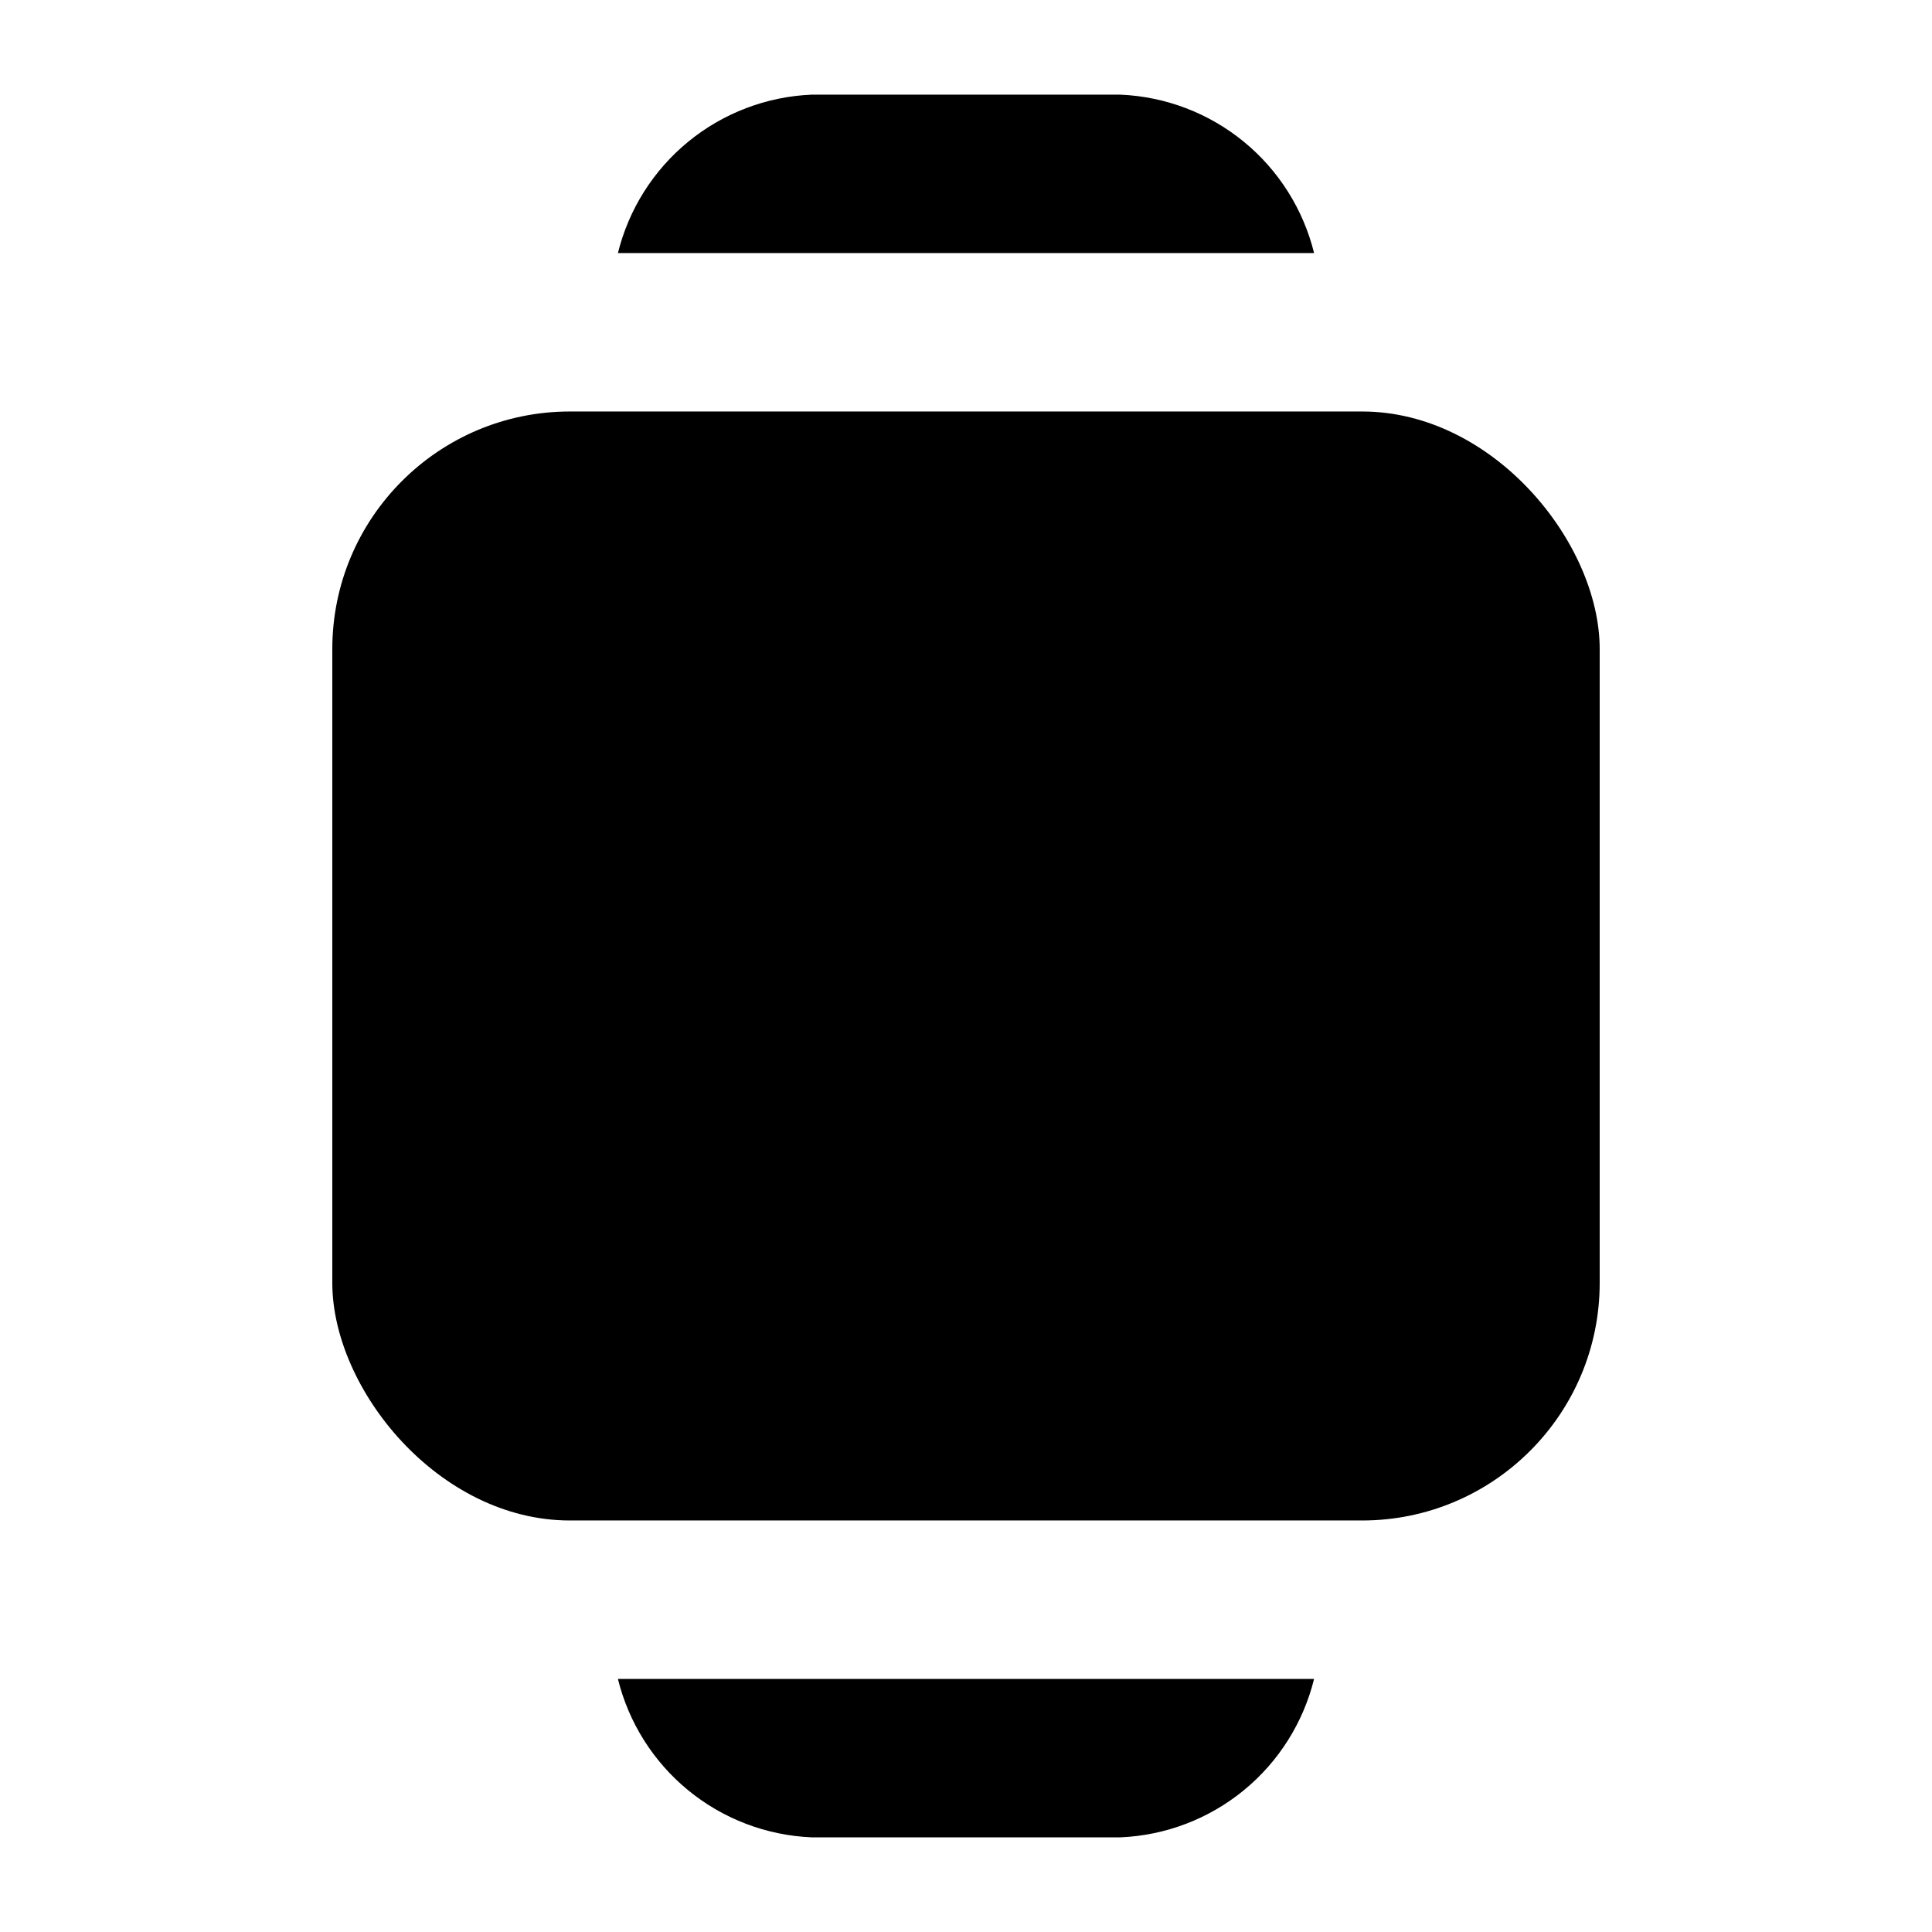 <?xml version="1.0" encoding="UTF-8"?>
<!-- Uploaded to: SVG Repo, www.svgrepo.com, Generator: SVG Repo Mixer Tools -->
<svg fill="#000000" width="800px" height="800px" version="1.1" viewBox="144 144 512 512" xmlns="http://www.w3.org/2000/svg">
 <g>
  <path d="m295.04 253.05h209.92c34.781 0 62.977 34.781 62.977 62.977v167.94c0 34.781-28.195 62.977-62.977 62.977h-209.92c-34.781 0-62.977-34.781-62.977-62.977v-167.94c0-34.781 28.195-62.977 62.977-62.977z"/>
  <path d="m359.05 211.07h133.2c-2.863-11.605-9.406-21.969-18.656-29.535-9.25-7.57-20.703-11.938-32.641-12.449h-81.898c-11.941 0.512-23.395 4.879-32.645 12.449-9.246 7.566-15.793 17.93-18.656 29.535z"/>
  <path d="m440.95 588.93h-133.2c2.863 11.605 9.41 21.969 18.656 29.539 9.25 7.566 20.703 11.934 32.645 12.445h81.898c11.938-0.512 23.391-4.879 32.641-12.445 9.25-7.57 15.793-17.934 18.656-29.539z"/>
 </g>
</svg>